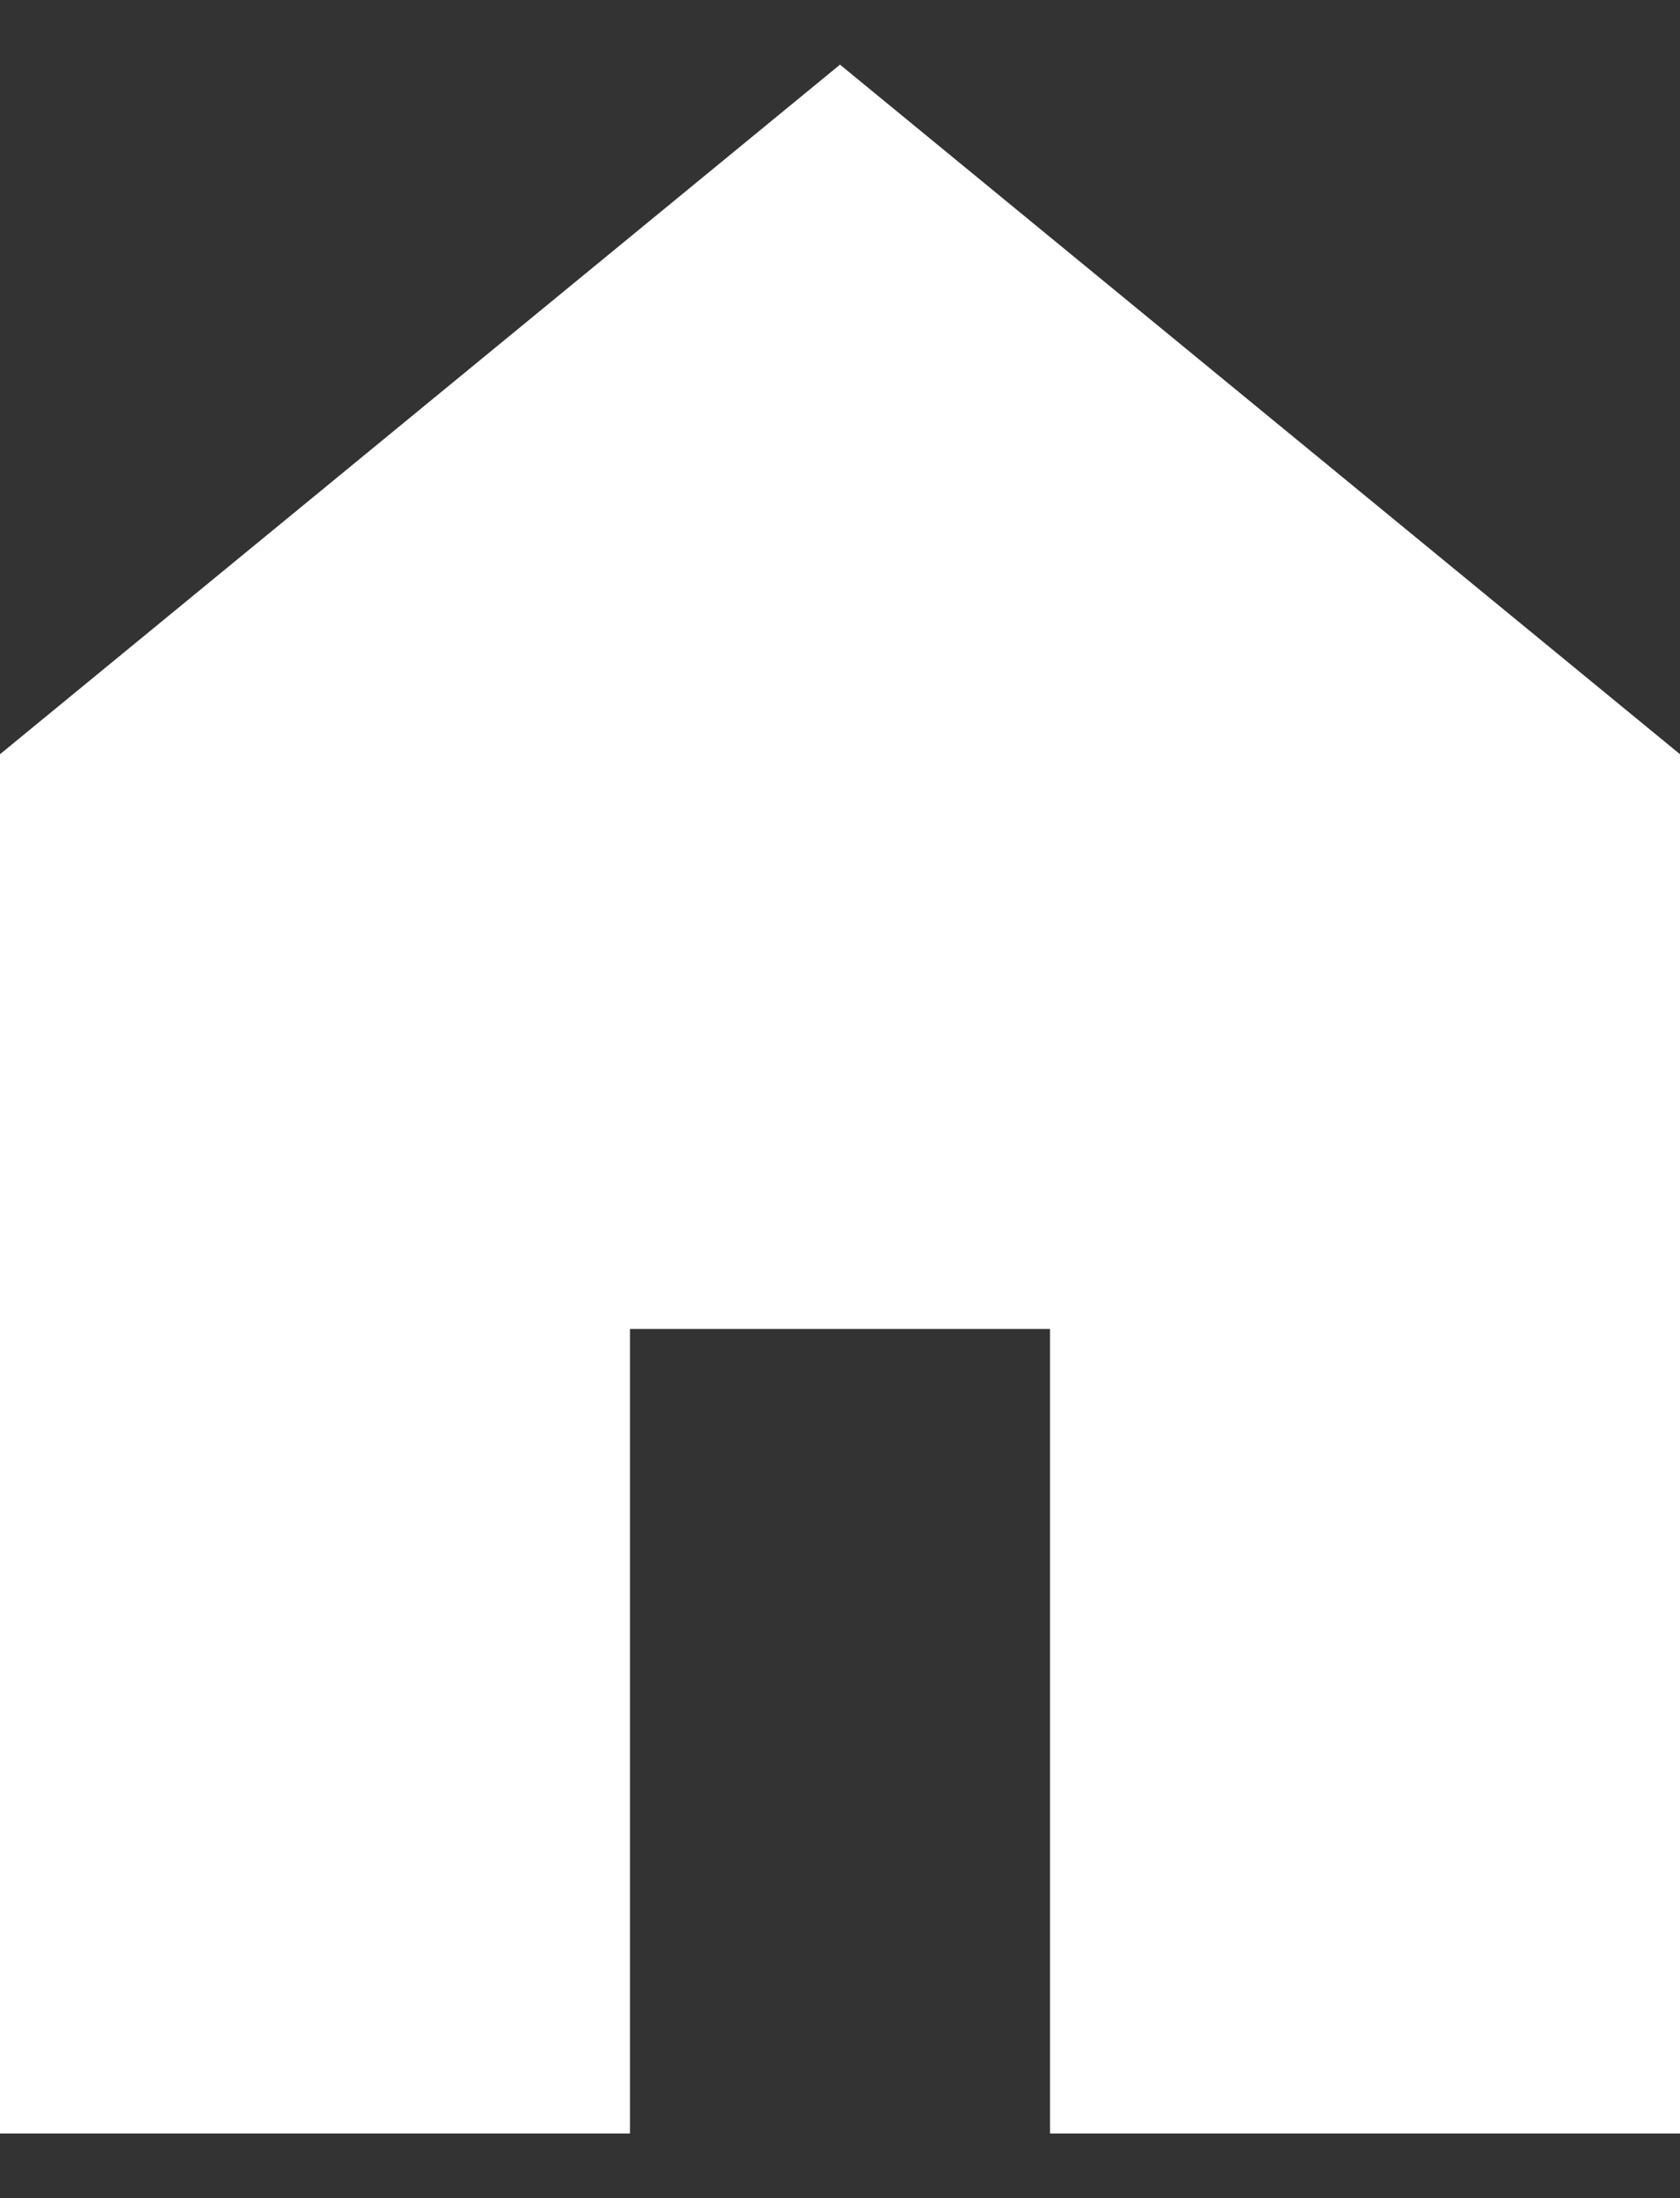 <svg width="13" height="17" viewBox="0 0 13 17" fill="none" xmlns="http://www.w3.org/2000/svg">
<rect x="0" y="0" width="13" height="17" fill="#333333" stroke="none"/>
<path d="M0 16.5V5.833L6.5 0.5L13 5.833V16.5H8.125V10.278H4.875V16.5H0Z" fill="white"/>
</svg>
